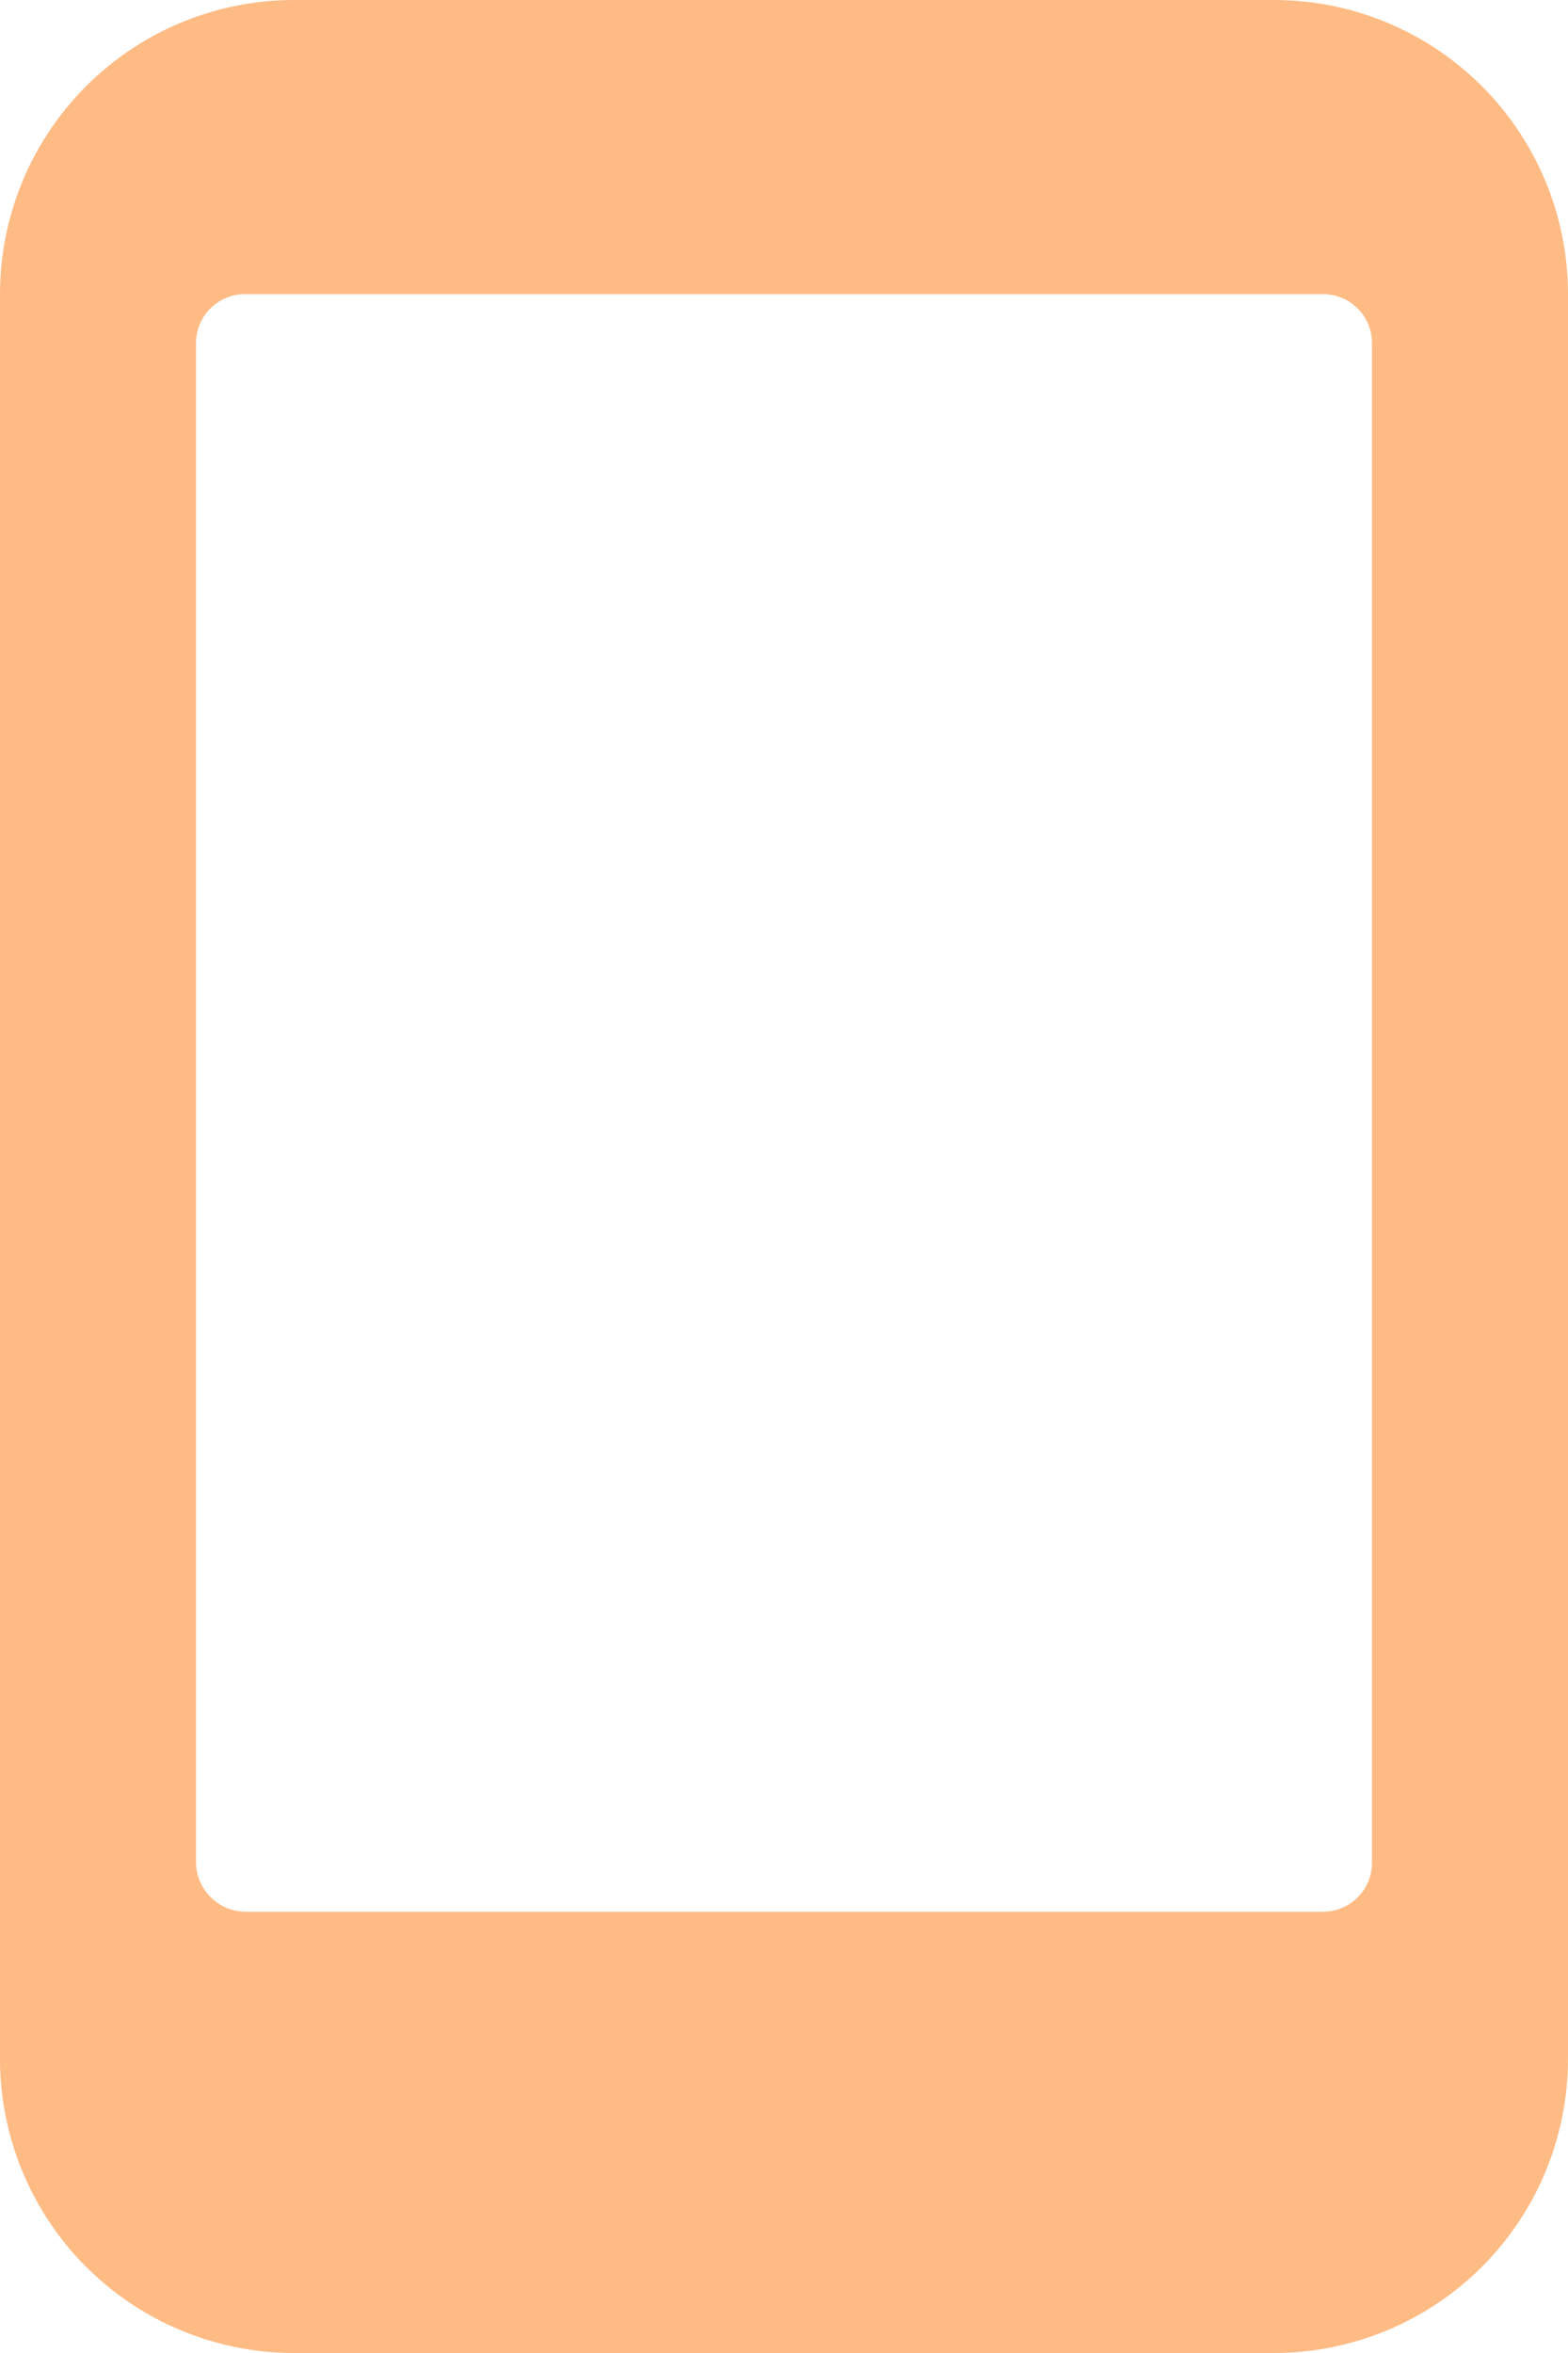 <svg width="14" height="21" viewBox="0 0 14 21" fill="none" xmlns="http://www.w3.org/2000/svg">
<g clip-path="url(#clip0_98_686)">
<path d="M11.375 0H2.625C1.929 0 1.261 0.277 0.769 0.769C0.277 1.261 0 1.929 0 2.625V18.375C0 19.071 0.277 19.739 0.769 20.231C1.261 20.723 1.929 21 2.625 21H11.375C12.071 21 12.739 20.723 13.231 20.231C13.723 19.739 14 19.071 14 18.375V2.625C14 1.929 13.723 1.261 13.231 0.769C12.739 0.277 12.071 0 11.375 0ZM1.75 16.625V3.062C1.75 2.946 1.796 2.835 1.878 2.753C1.96 2.671 2.071 2.625 2.188 2.625H11.812C11.928 2.625 12.04 2.671 12.122 2.753C12.204 2.835 12.25 2.946 12.25 3.062V16.625C12.25 16.741 12.204 16.852 12.122 16.934C12.04 17.016 11.928 17.062 11.812 17.062H2.188C2.072 17.06 1.962 17.013 1.881 16.932C1.799 16.85 1.752 16.74 1.75 16.625Z" fill="#FFBB84"/>
</g>
<defs>
<clipPath id="clip0_98_686">
<rect width="14" height="21" fill="white"/>
</clipPath>
</defs>
</svg>
